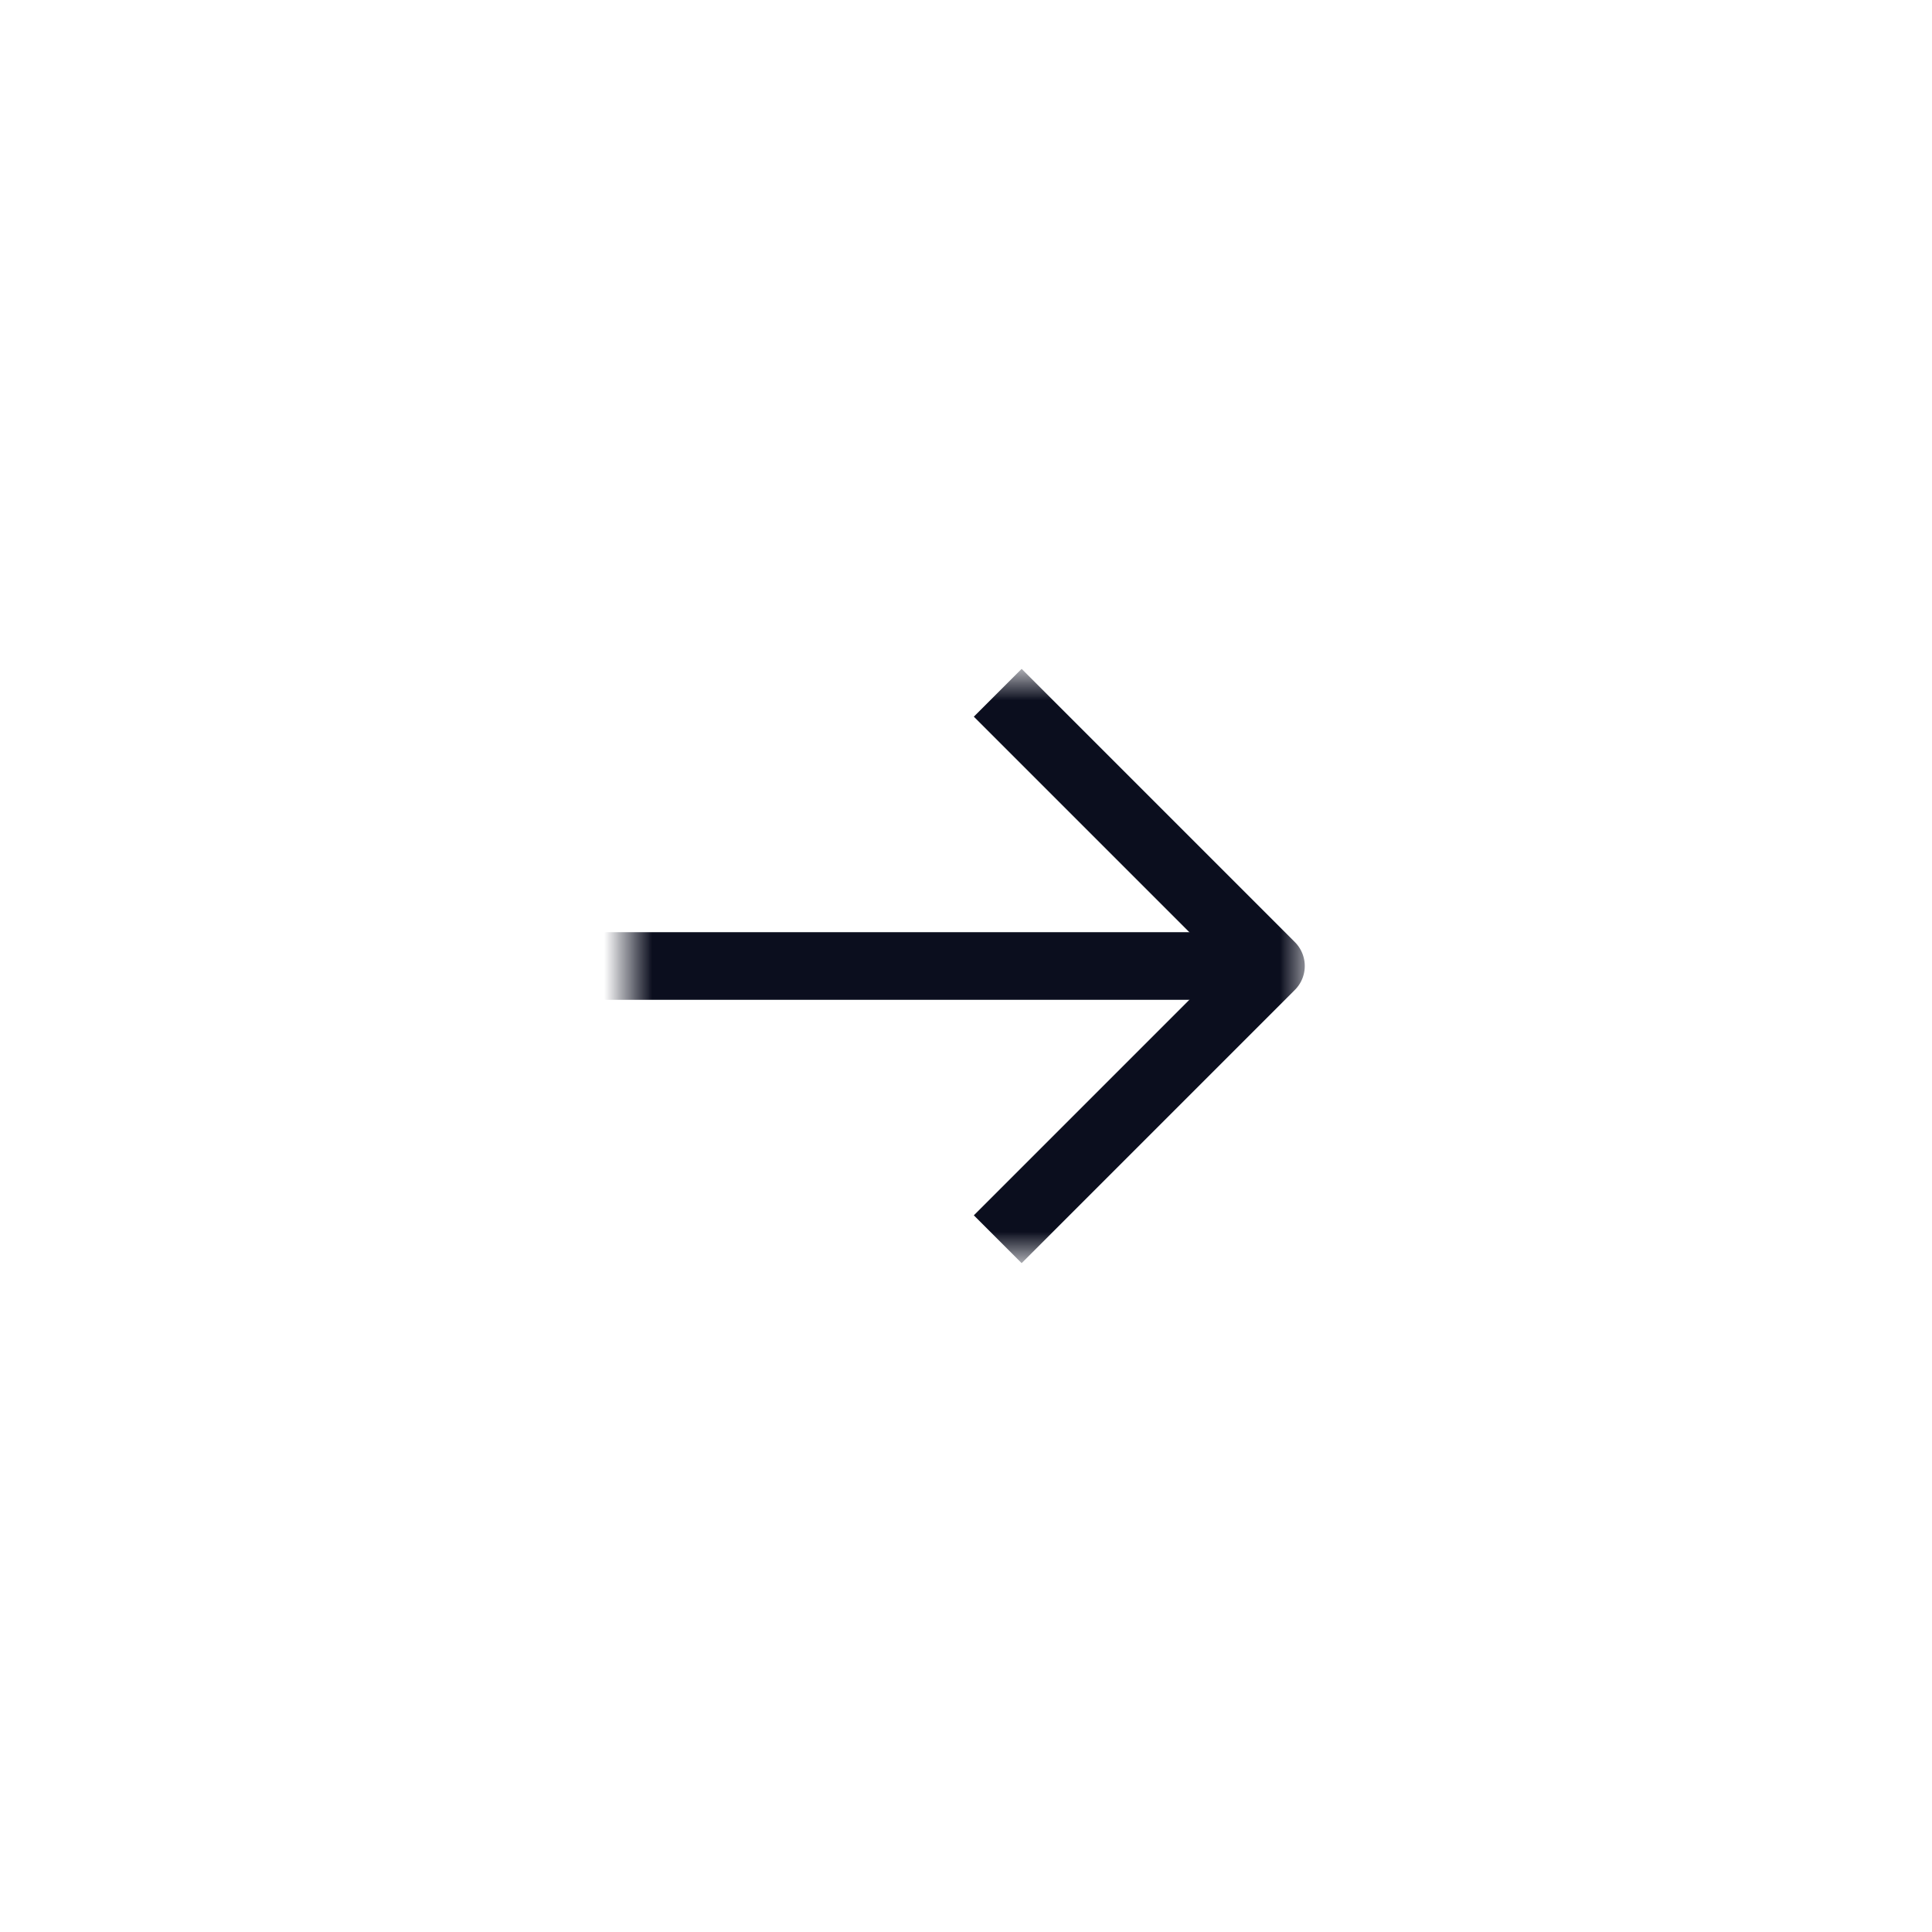 <svg width="40" height="40" viewBox="0 0 40 40" fill="none" xmlns="http://www.w3.org/2000/svg">
<g filter="url(#filter0_b_19444_2350)">
<circle cx="20" cy="20" r="20" fill="white" fill-opacity="0.9"/>
</g>
<mask id="mask0_19444_2350" style="mask-type:alpha" maskUnits="userSpaceOnUse" x="13" y="14" width="14" height="12">
<rect width="12" height="14" transform="matrix(4.37114e-08 1 1 -4.37114e-08 13 14)" fill="white"/>
</mask>
<g mask="url(#mask0_19444_2350)">
<path d="M20.657 25.657L26.314 20L20.657 14.343" stroke="#0B0E1E" stroke-width="1.4" stroke-linejoin="round"/>
<path d="M26 20H7" stroke="#0B0E1E" stroke-width="1.4"/>
</g>
<defs>
<filter id="filter0_b_19444_2350" x="-4" y="-4" width="48" height="48" filterUnits="userSpaceOnUse" color-interpolation-filters="sRGB">
<feFlood flood-opacity="0" result="BackgroundImageFix"/>
<feGaussianBlur in="BackgroundImageFix" stdDeviation="2"/>
<feComposite in2="SourceAlpha" operator="in" result="effect1_backgroundBlur_19444_2350"/>
<feBlend mode="normal" in="SourceGraphic" in2="effect1_backgroundBlur_19444_2350" result="shape"/>
</filter>
</defs>
</svg>

